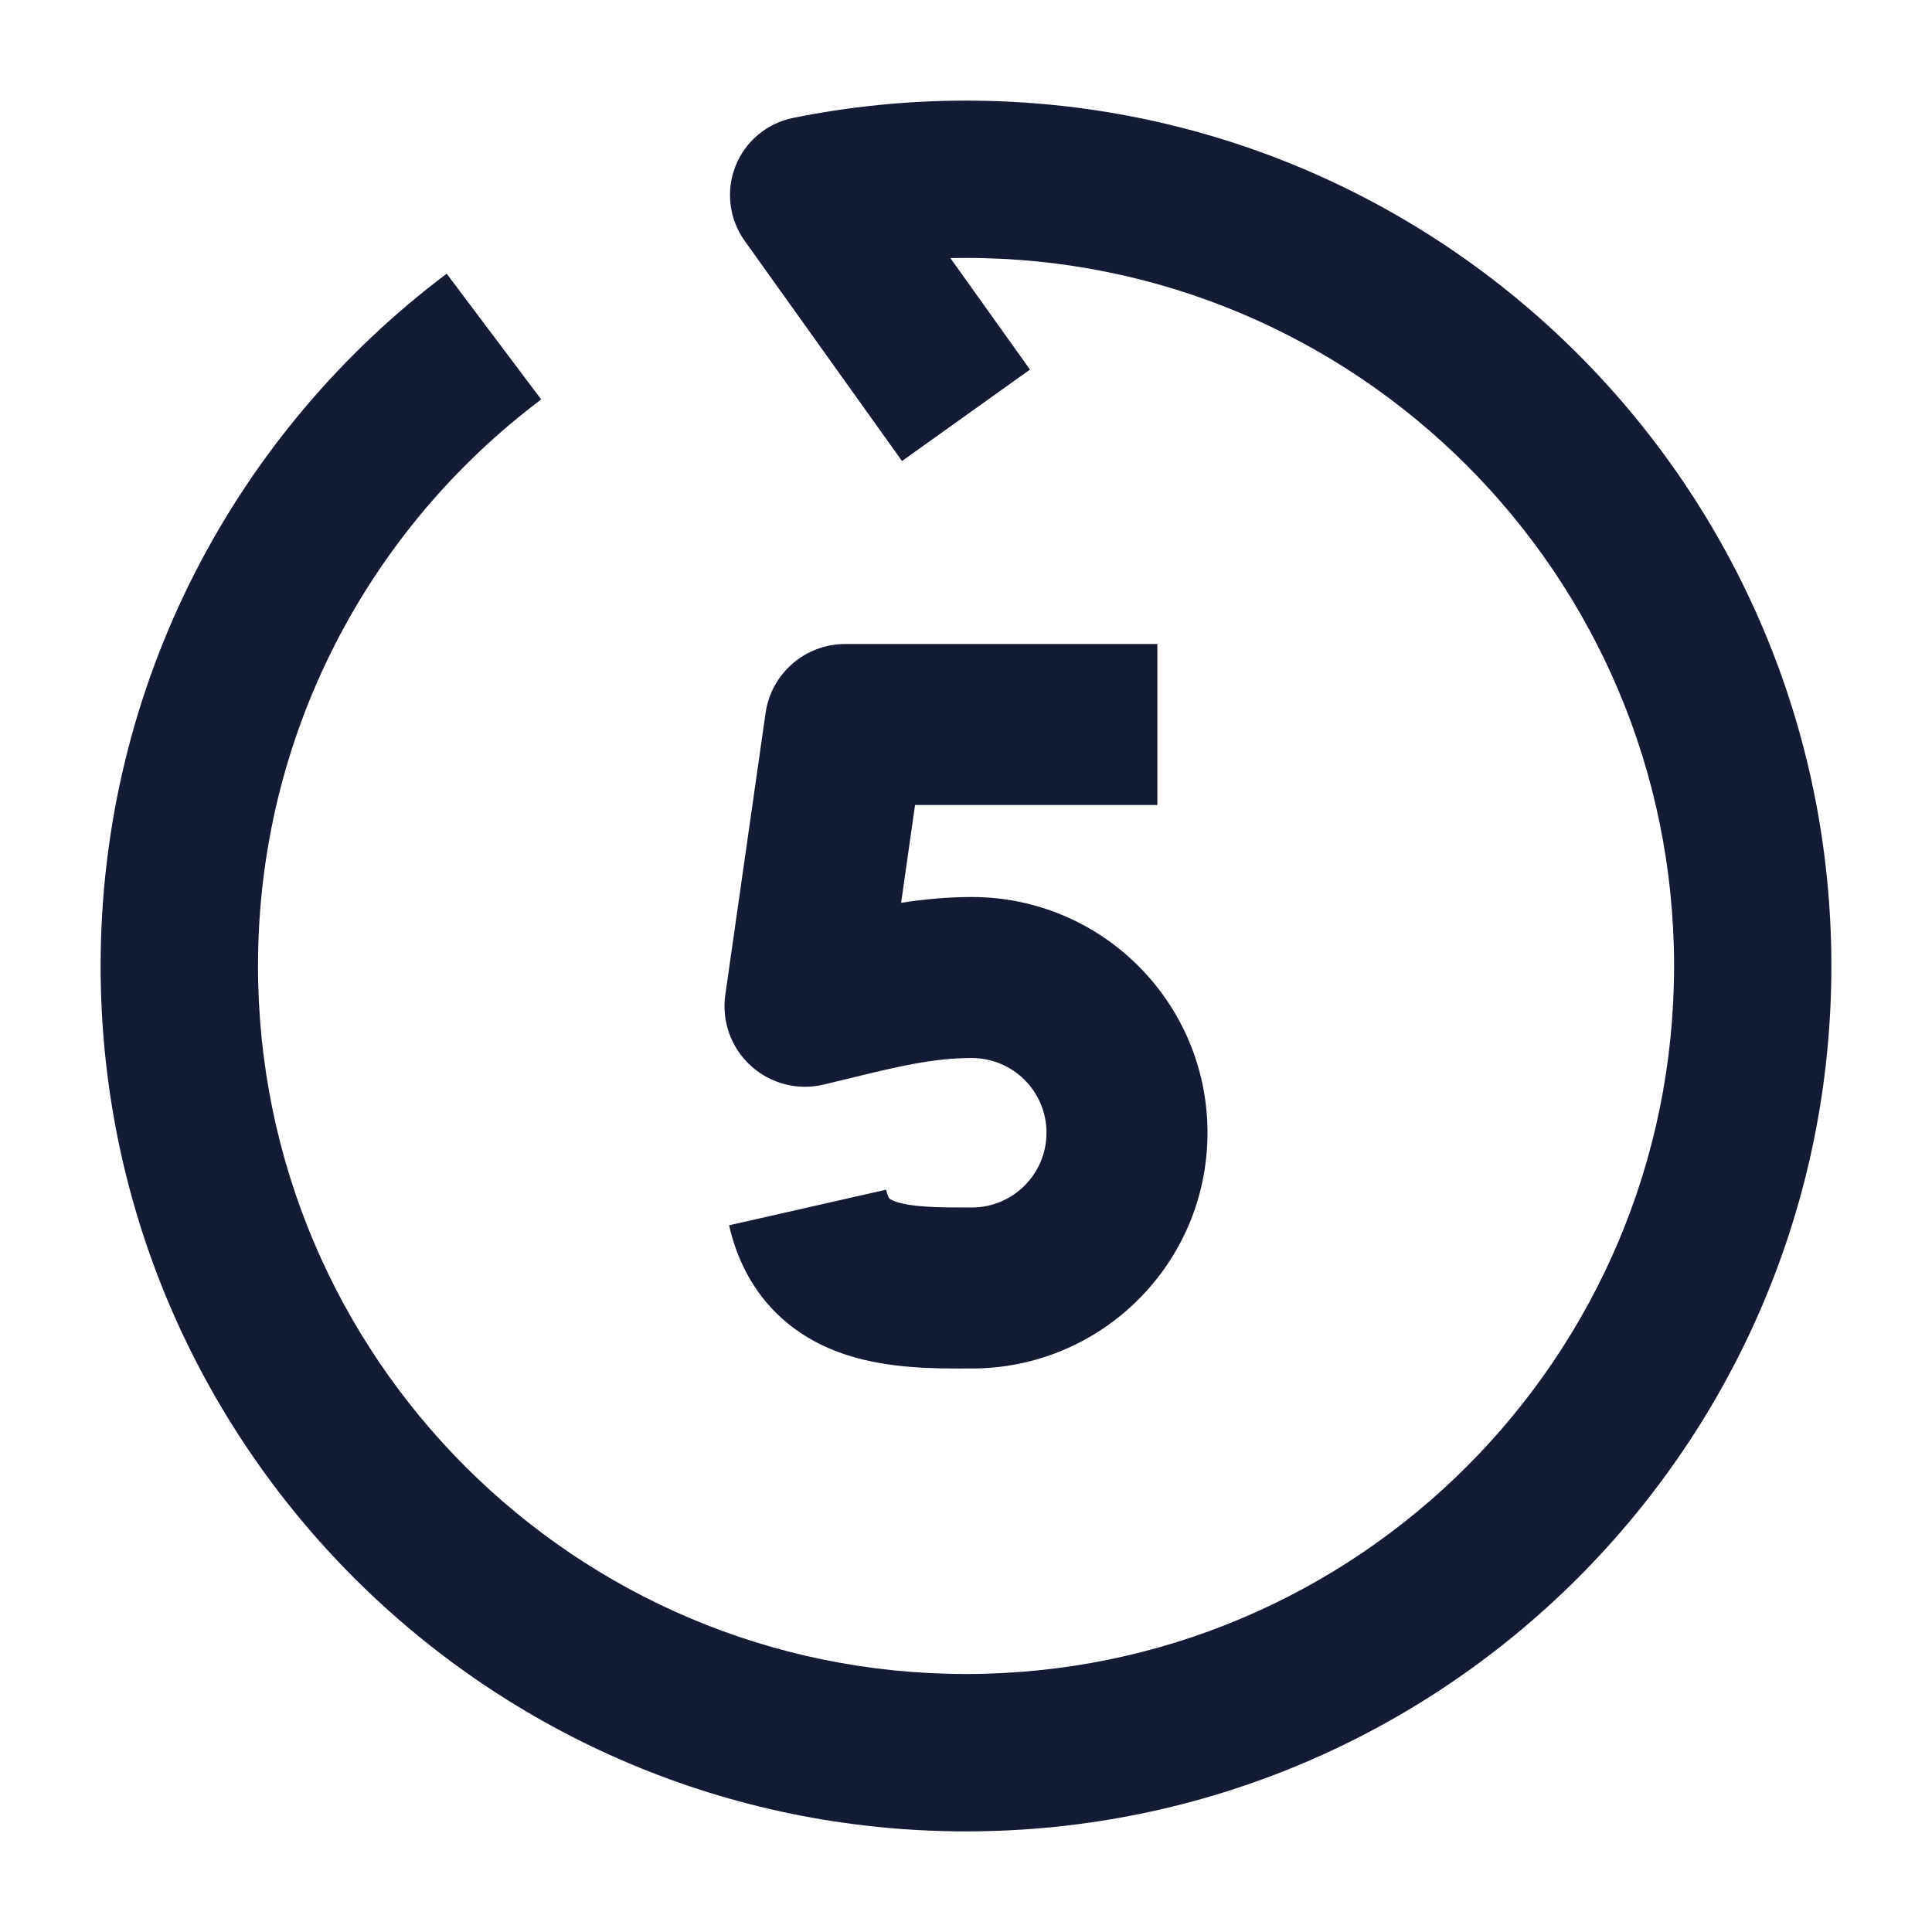 <svg width="24" height="24" viewBox="0 0 24 24" fill="none" xmlns="http://www.w3.org/2000/svg">
<path fill-rule="evenodd" clip-rule="evenodd" d="M11.806 3.206C11.871 3.205 11.935 3.204 12 3.204C16.858 3.204 20.796 7.142 20.796 12C20.796 16.857 16.858 20.795 12 20.795C7.142 20.795 3.205 16.857 3.205 12C3.205 9.123 4.585 6.569 6.723 4.962L5.549 3.4C2.941 5.359 1.25 8.482 1.25 12C1.25 17.937 6.063 22.75 12 22.75C17.937 22.75 22.75 17.937 22.75 12C22.75 6.063 17.937 1.25 12 1.25C11.265 1.25 10.546 1.324 9.851 1.465C9.527 1.531 9.257 1.756 9.136 2.065C9.015 2.373 9.058 2.721 9.25 2.991L11.205 5.727L12.795 4.591L11.806 3.206Z" fill="#141B34"/>
<path fill-rule="evenodd" clip-rule="evenodd" d="M9.51 8.859C9.58 8.366 10.002 8 10.5 8H14.377V10H11.367L11.194 11.215C11.476 11.171 11.771 11.143 12.071 11.143C13.689 11.143 15 12.454 15 14.071C15 15.689 13.689 17 12.071 17C12.047 17 12.022 17 11.996 17C11.625 17.001 11.042 17.003 10.519 16.832C10.215 16.734 9.891 16.567 9.614 16.282C9.334 15.993 9.15 15.632 9.057 15.221L11.007 14.779C11.019 14.831 11.032 14.859 11.039 14.873C11.045 14.884 11.049 14.889 11.049 14.889C11.049 14.889 11.053 14.893 11.065 14.9C11.077 14.907 11.1 14.918 11.137 14.931C11.217 14.957 11.334 14.978 11.503 14.989C11.666 15 11.837 15 12.041 15C12.051 15 12.061 15 12.071 15C12.584 15 13 14.584 13 14.071C13 13.559 12.584 13.143 12.071 13.143C11.589 13.143 11.145 13.251 10.554 13.395C10.452 13.42 10.344 13.446 10.232 13.473C9.91 13.55 9.571 13.462 9.326 13.239C9.082 13.016 8.963 12.686 9.01 12.359L9.51 8.859Z" fill="#141B34"/>
</svg>
